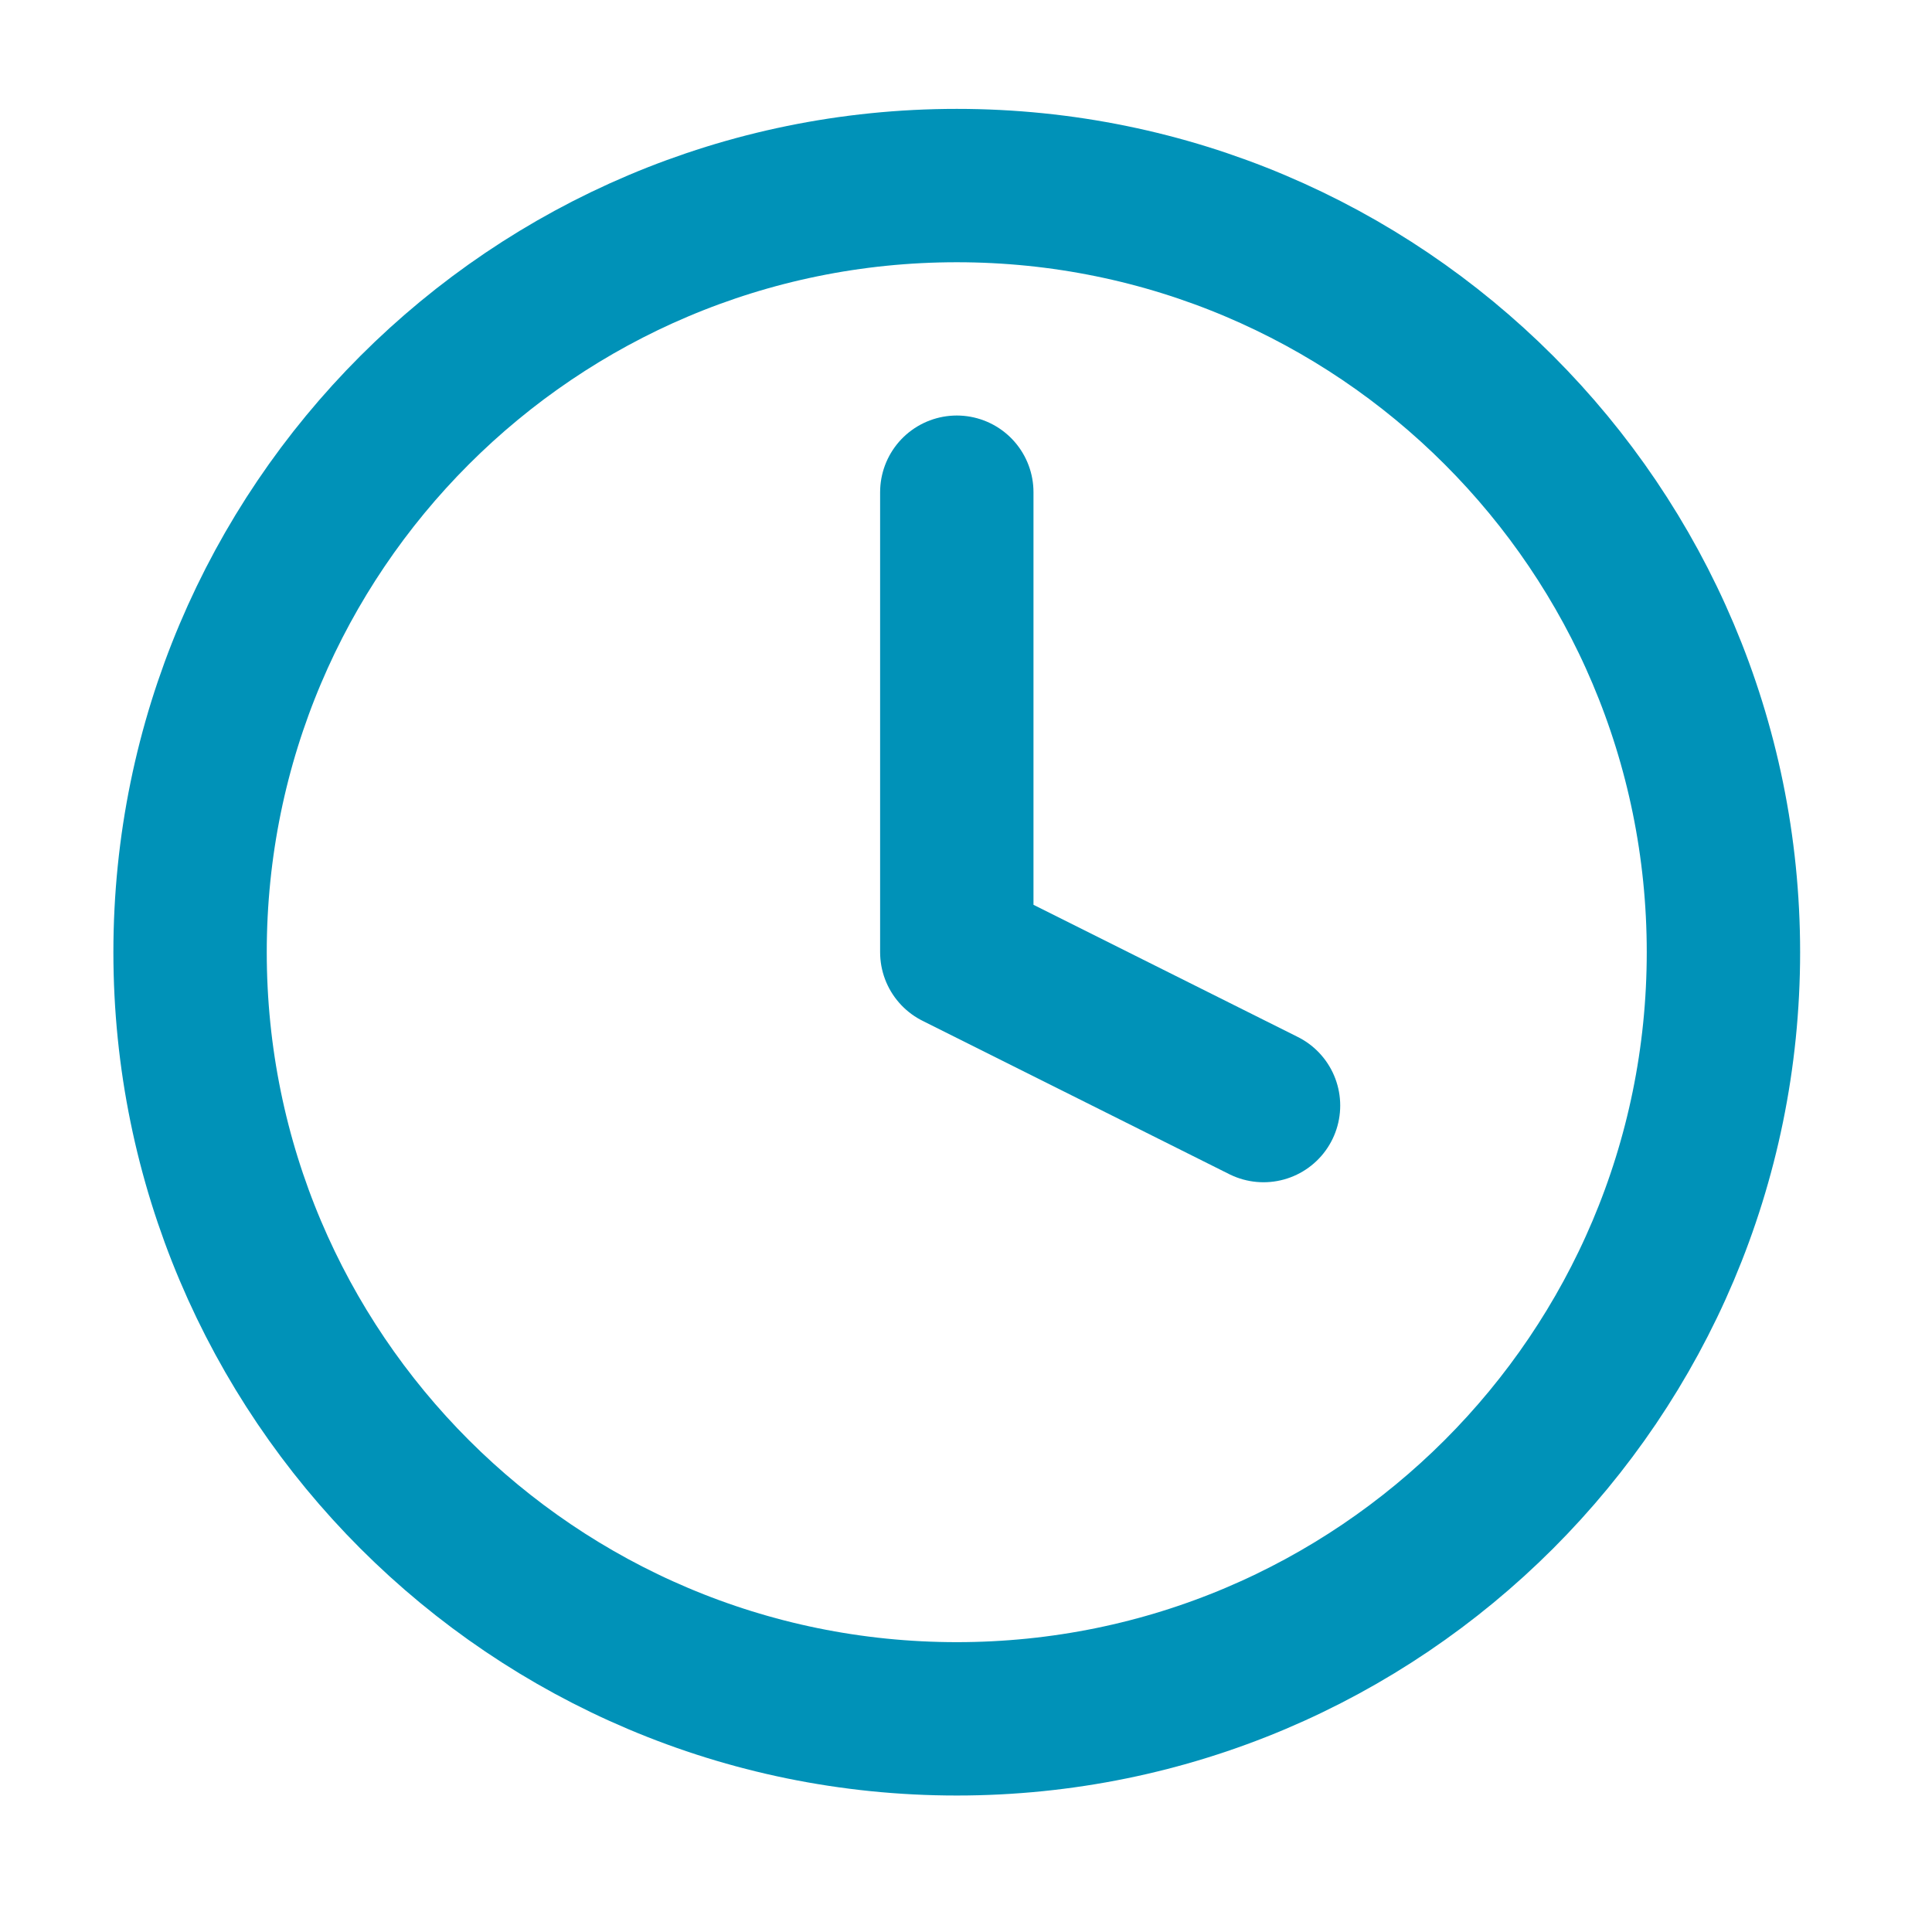 <svg width="21" height="21" viewBox="0 0 21 21" fill="none" xmlns="http://www.w3.org/2000/svg">
<path d="M10.4 5.35V10.35L13.734 12.017" stroke="#0092B8" stroke-width="1.667" stroke-linecap="round" stroke-linejoin="round"/>
<path d="M10.4 18.683C15.002 18.683 18.733 14.953 18.733 10.35C18.733 5.748 15.002 2.017 10.4 2.017C5.797 2.017 2.066 5.748 2.066 10.35C2.066 14.953 5.797 18.683 10.4 18.683Z" stroke="#0092B8" stroke-width="1.667" stroke-linecap="round" stroke-linejoin="round"/>
</svg>
